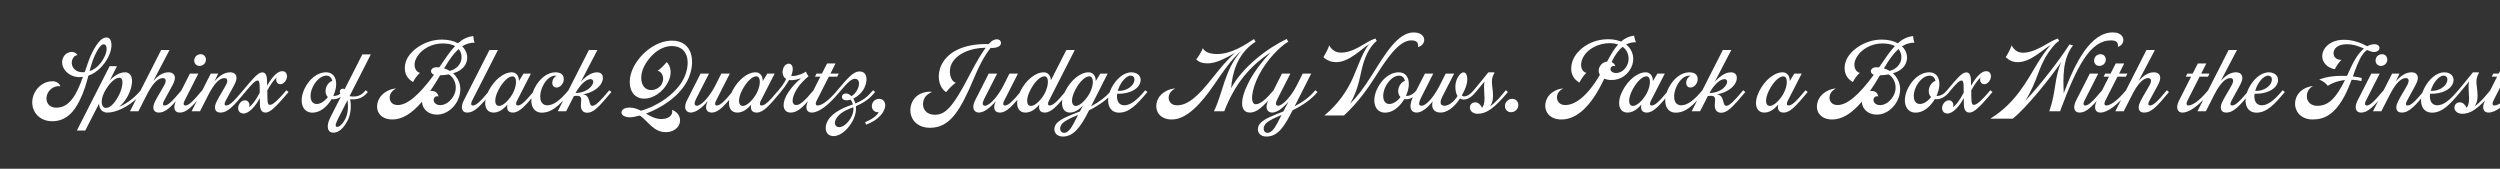 <svg width="4000" height="270" viewBox="0 0 4000 270" fill="none" xmlns="http://www.w3.org/2000/svg">
<rect x="0" y="0" width="4000" height="270" fill="#333333" stroke="none"/>
<g clip-path="url(#clip0_204_240)">
<path d="M127.14 123.4C107.82 123.4 93.96 105.62 101.52 91.2C104.32 86.02 109.64 83.08 114.82 83.08C118.46 83.08 121.96 84.76 123.92 88.12C120.56 88.54 118.32 90.22 116.5 93.58C111.46 103.38 118.04 115.56 132.04 115.56C133.16 115.56 134.42 115.56 135.54 115.42C139.88 102.68 143.8 90.64 148.7 81.68C157.1 66.28 163.4 59.98 170.54 59.98C179.78 59.98 181.04 75.94 173.34 91.06C167.32 102.96 156.54 115.84 141.42 121.02C138.2 133.34 134.56 146.36 127.56 160.5C118.74 178.42 106 193.96 83.6 193.96C56.72 193.96 44.96 168.9 55.32 148.46C60.78 137.4 72.26 129.98 83.74 129.98C90.32 129.98 94.94 133.34 96.76 138.1C89.34 136.56 80.24 141.18 76.46 148.88C71.14 159.1 75.76 172.26 89.9 172.26C105.02 172.26 115.24 162.32 124.06 144.12C127.42 137.26 130.22 130.12 132.74 122.98C130.92 123.26 129.1 123.4 127.14 123.4ZM143.24 113.88C157.24 109.26 164.66 96.66 168.3 88.4C171.8 80.28 171.52 70.9 166.06 70.9C162.84 70.9 159.9 73.84 155.7 80.84C149.54 91.62 146.32 102.4 143.24 113.88ZM190.769 124.38C184.049 124.38 174.249 133.34 166.969 147.48C159.969 161.06 162.209 172.68 169.489 172.68C177.329 172.68 184.889 163.02 190.769 151.26C195.249 142.44 199.729 124.38 190.769 124.38ZM123.009 208.8L175.369 105.9H187.129L175.789 128.44C183.629 120.18 192.169 115.7 199.869 115.7C214.009 115.7 214.149 134.6 205.049 152.52C201.689 159.1 196.789 165.82 190.629 170.86C203.929 165.26 215.689 155.74 224.509 145.24L225.209 144.4L228.569 147.34L227.869 148.18C212.469 166.66 189.369 180.1 171.449 180.1C163.889 180.1 158.709 174.5 158.429 165.82L136.449 208.8H123.009ZM245.385 171.98C245.385 168.48 246.645 165.12 248.885 160.78C253.225 152.24 259.385 143 263.445 135.02C266.385 129.14 265.405 124.94 260.505 124.94C251.825 124.94 243.285 135.44 235.305 150.84L221.445 178H208.005L257.845 80H271.285L245.245 129.56C252.385 121.44 260.365 115.7 269.605 115.7C276.045 115.7 279.825 119.2 279.825 124.52C279.825 127.74 278.705 131.24 276.045 136.28C272.825 142.58 264.845 156.44 262.185 161.76C259.945 165.82 260.365 168.76 263.305 168.76C268.205 168.76 273.945 164.28 289.765 145.24L290.465 144.4L293.825 147.2L293.125 148.04C275.485 169.32 266.105 180.1 254.065 180.1C248.745 180.1 245.385 177.3 245.385 171.98ZM310.74 96.8C310.74 91.2 315.22 86.72 321.1 86.72C326 86.72 329.5 90.5 329.5 95.4C329.5 101 325.02 105.48 319.14 105.48C314.24 105.48 310.74 101.7 310.74 96.8ZM278.96 171.28C278.96 168.2 280.22 164.14 282.32 160.08L303.88 117.8H317.32L295.06 161.62C292.96 165.82 293.52 168.76 296.46 168.76C301.36 168.76 307.1 164.28 322.92 145.24L323.62 144.4L327.12 147.2L326.42 148.04C308.64 169.32 299.26 180.1 287.5 180.1C281.76 180.1 278.96 176.6 278.96 171.28ZM343.96 171.98C343.96 168.48 345.22 165.12 347.46 160.78C351.8 152.24 357.96 143 362.02 135.02C364.96 129.14 363.98 124.94 359.08 124.94C350.4 124.94 341.86 135.44 333.88 150.84L320.02 178H306.58L337.24 117.8H349L343.12 130.26C350.4 121.72 358.8 115.7 368.46 115.7C374.76 115.7 378.4 119.34 378.4 124.52C378.4 127.74 377.28 131.24 374.62 136.28C371.4 142.58 364.82 153.92 360.76 161.76C358.52 165.96 358.94 168.76 361.88 168.76C366.78 168.76 372.52 164.28 388.34 145.24L389.04 144.4L392.4 147.2L391.7 148.04C374.06 169.32 364.68 180.1 352.64 180.1C347.32 180.1 343.96 177.3 343.96 171.98ZM389.014 144.4C396.014 136 401.754 129.14 406.794 123.96C412.394 118.36 415.894 115.84 419.534 115.84C423.594 115.84 426.954 118.22 427.234 128.72L427.374 137.12C437.174 120.04 445.294 113.88 451.734 113.88C457.754 113.88 461.254 120.04 458.034 127.32C455.934 131.8 452.434 134.74 448.094 134.74C443.614 134.74 439.974 128.86 442.914 123.68C438.434 127.6 432.834 135.02 427.654 144.82L427.934 159.1C428.214 165.54 429.194 167.78 431.994 167.78C437.174 167.78 446.974 157.84 457.474 145.24L458.174 144.4L461.674 147.2L460.974 148.04C440.114 172.96 431.434 180.1 425.134 180.1C420.374 180.1 416.174 177.58 415.894 167.5L415.754 156.86C408.754 170.16 398.394 181.64 389.574 181.64C383.274 181.64 378.934 175.9 382.014 168.06C383.694 164 387.474 160.5 392.094 160.5C397.134 160.5 400.494 165.96 398.534 171.56C403.154 168.2 409.034 160.92 415.614 148.32L415.474 137.82C415.334 130.4 414.214 128.86 412.114 128.86C408.614 128.86 403.994 133.2 392.374 147.2L391.674 148.04L388.314 145.24L389.014 144.4ZM523.038 137.12C525.138 133.2 528.498 130.26 531.718 129.28C530.458 124.38 527.378 121.02 522.198 121.02C514.078 121.02 505.678 128.58 500.778 138.38C494.198 151.26 495.738 166.38 506.798 166.38C512.678 166.38 519.398 162.04 524.578 155.32C520.238 151.12 519.678 143.7 523.038 137.12ZM487.898 140.76C494.898 126.9 507.218 115.7 521.778 115.7C538.018 115.7 542.218 133.9 533.258 153.36C537.598 154.06 544.318 151.54 549.498 145.24L550.198 144.4L553.558 147.34L552.858 148.18C547.258 155.04 539.698 158.82 533.818 158.82C532.698 158.82 531.578 158.68 530.598 158.54C523.598 170.44 512.538 180.24 499.938 180.24C483.138 180.24 477.538 161.06 487.898 140.76ZM528.506 187.94L546.426 152.66C543.906 149.86 543.066 146.64 544.186 144.54C545.026 142.86 546.566 141.88 548.526 141.88C549.506 141.88 550.486 142.16 551.466 142.72L579.746 87H593.326L559.306 153.78C560.986 154.2 562.666 154.48 564.626 154.48C572.606 154.48 578.626 152.24 584.366 145.24L585.066 144.4L588.566 147.2L587.866 148.04C580.586 156.72 573.026 158.96 563.786 158.96C562.526 158.96 561.266 158.96 560.146 158.82C562.246 169.04 561.546 182.2 556.366 192.42C550.906 203.2 543.206 212.3 533.406 212.3C524.726 212.3 520.806 203.2 528.506 187.94ZM539.706 203.06C543.066 203.06 548.386 198.3 552.446 190.46C556.926 181.5 557.626 169.46 555.946 160.36L540.266 191.3C535.926 199.7 536.346 203.06 539.706 203.06ZM745.052 102.54C741.272 109.96 733.852 114.58 725.032 117.38C736.092 127.32 740.852 143.84 731.612 161.9C726.712 171.42 715.232 183.32 699.412 183.32C683.172 183.32 675.472 172.54 675.192 162.74C658.532 182.2 643.272 191.16 627.872 191.16C606.312 191.16 598.472 174.36 606.312 158.54C611.772 147.76 624.932 141.74 633.892 141.6C630.112 143.56 626.892 145.94 624.932 149.86C621.292 157.14 624.092 168.06 636.412 168.06C650.972 168.06 669.452 153.64 694.372 119.62C690.032 117.94 688.772 114.3 690.172 111.64C691.572 108.98 694.512 107.58 698.572 107.58C699.972 107.58 701.372 107.72 702.772 107.86L704.452 105.34C713.132 92.6 720.412 81.82 728.112 73.7C723.492 71.18 716.912 69.5 707.952 69.5C691.852 69.5 674.072 77.62 665.812 93.58C660.632 103.52 663.852 114.86 671.972 116.54C668.052 119.76 663.012 126.76 660.912 131.24C645.232 122.7 645.512 105.34 651.252 94.14C659.792 77.48 683.032 63.34 706.832 63.34C717.612 63.34 726.292 65.58 732.732 69.22C739.872 62.78 747.712 58.72 757.372 57.74C757.372 60.96 758.072 65.44 759.472 68.24C752.752 68.24 746.312 69.78 739.452 74.12C747.992 82.24 749.672 93.44 745.052 102.54ZM688.212 145.8C689.052 145.52 690.032 145.52 690.872 145.52C697.592 145.52 700.672 149.72 701.512 154.34C699.132 153.5 696.052 154.06 694.512 157C692.132 162.04 696.192 168.2 704.452 168.2C713.272 168.2 721.672 161.34 726.292 152.38C732.032 141.46 729.652 126.48 718.172 119.06C713.692 119.9 708.932 120.32 704.172 120.46C698.712 129.98 693.392 138.24 688.212 145.8ZM710.612 109.4C713.832 110.38 716.912 111.78 719.712 113.46C727.272 111.36 733.012 107.16 736.512 100.44C739.032 95.68 740.152 85.74 733.852 78.46C726.712 84.76 719.152 94.56 710.612 109.4ZM747.559 180.1C741.819 180.1 739.019 176.6 739.019 171.28C739.019 168.2 740.279 164.14 742.379 160.08L783.119 80H796.699L755.119 161.62C753.019 165.82 753.579 168.76 756.519 168.76C761.419 168.76 767.159 164.28 782.979 145.24L783.679 144.4L787.179 147.2L786.479 148.04C768.699 169.32 759.319 180.1 747.559 180.1ZM781.758 145.38C790.438 128.44 805.418 115.7 818.858 115.7C826.278 115.7 830.478 121.86 830.338 129.7L837.618 117.8H849.378L826.978 161.62C824.878 165.82 825.438 168.76 828.378 168.76C833.278 168.76 839.018 164.28 854.838 145.24L855.538 144.4L859.038 147.2L858.338 148.04C840.558 169.32 831.178 180.1 820.538 180.1C814.938 180.1 811.438 177.3 811.438 171.56C811.438 170.16 811.578 168.76 811.998 167.22C804.998 175.48 797.578 180.1 789.738 180.1C775.038 180.1 772.518 163.16 781.758 145.38ZM797.298 144.4C790.158 158.26 790.998 169.46 798.418 169.46C806.118 169.46 816.198 157.7 820.818 148.74C827.118 136.56 827.678 122.14 819.978 122.14C813.818 122.14 804.718 129.98 797.298 144.4ZM855.495 140.76C863.195 125.64 875.795 115.7 888.675 115.7C903.655 115.7 903.375 127.46 900.575 132.92C898.335 137.26 894.555 140.06 890.355 140.06C883.775 140.06 882.095 132.5 885.035 126.76C886.155 124.52 888.255 122.28 890.635 121.3C890.075 121.16 889.235 121.02 888.675 121.02C881.675 121.02 874.395 126.2 868.795 137.12C861.795 150.84 862.215 168.48 875.795 168.48C886.155 168.48 897.075 159.38 908.835 145.24L909.535 144.4L913.035 147.2L912.335 148.04C893.575 170.44 882.235 180.24 866.695 180.24C850.595 180.24 844.995 161.62 855.495 140.76ZM939.599 180.38C932.739 180.38 929.379 175.9 929.379 168.48C929.379 164.98 929.939 161.62 929.939 159.38C929.939 153.36 925.879 152.66 918.319 153.64L905.859 178H892.419L942.259 80H955.839L929.099 131.38C937.359 121.58 946.879 115.7 955.279 115.7C965.219 115.7 966.619 124.66 962.559 132.64C958.359 141.04 946.739 148.74 932.599 150.98C945.759 152.1 940.859 169.32 947.719 169.32C952.759 169.32 960.179 162.04 974.179 145.24L974.879 144.4L978.239 147.2L977.539 148.04C957.239 172.4 949.119 180.38 939.599 180.38ZM920.839 148.88C933.439 148.6 943.519 143.14 947.719 135.44C950.519 130.54 949.119 126.62 944.919 126.62C936.939 126.62 927.419 136.84 920.839 148.88ZM995.073 177.16C996.893 173.8 1001.93 172.12 1007.11 172.12C1014.11 172.12 1019.85 174.22 1025.31 177.16C1049.53 170.86 1080.75 151.54 1093.77 126.06C1105.11 103.52 1103.29 73.7 1074.73 73.7C1055.27 73.7 1038.61 90.5 1030.77 105.9C1021.53 124.1 1026.01 144.12 1041.83 144.12C1049.67 144.12 1056.53 139.22 1059.05 134.04C1063.67 124.94 1059.89 115.14 1052.05 113.04C1056.81 110.8 1063.39 103.24 1066.75 99.32C1074.03 106.6 1075.29 119.06 1068.85 131.52C1060.73 147.34 1044.91 157.84 1030.77 157.84C1007.39 157.84 1001.79 130.68 1013.69 107.44C1025.73 83.78 1051.07 65.02 1075.01 65.02C1110.43 65.02 1113.37 102.4 1099.93 128.86C1086.49 155.04 1057.09 173.1 1033.57 181.78C1040.99 186.12 1048.69 190.46 1058.63 190.46C1064.65 190.46 1071.79 188.22 1074.45 183.04C1075.29 181.36 1075.99 178.7 1075.29 175.76C1087.05 179.96 1090.69 191.44 1086.35 200.12C1082.99 206.7 1075.15 211.46 1065.35 211.46C1045.75 211.46 1037.07 194.24 1023.91 184.86C1017.19 186.68 1011.45 187.66 1007.25 187.66C999.833 187.66 991.713 183.74 995.073 177.16ZM1129.73 171.56C1129.73 169.18 1130.15 166.8 1132.39 161.76C1123.15 172.68 1113.21 180.1 1105.09 180.1C1099.91 180.1 1096.27 176.32 1096.27 171.14C1096.27 168.2 1097.11 164.42 1099.35 160.22L1120.91 117.8H1134.35L1113.91 157.84C1111.95 161.76 1111.39 164.14 1111.39 165.68C1111.39 167.92 1112.79 169.18 1114.89 169.18C1122.73 169.18 1136.31 152.94 1144.43 136.98L1154.09 117.8H1167.67L1145.41 161.62C1143.31 165.82 1143.87 168.76 1146.67 168.76C1151.71 168.76 1157.45 164.28 1173.27 145.24L1173.97 144.4L1177.33 147.2L1176.63 148.04C1158.99 169.32 1149.61 180.1 1138.83 180.1C1133.51 180.1 1129.73 177.3 1129.73 171.56ZM1171.82 145.38C1180.5 128.44 1195.48 115.7 1208.92 115.7C1216.34 115.7 1220.54 121.86 1220.4 129.7L1227.68 117.8H1239.44L1217.04 161.62C1214.94 165.82 1215.5 168.76 1218.44 168.76C1223.34 168.76 1229.08 164.28 1244.9 145.24L1245.6 144.4L1249.1 147.2L1248.4 148.04C1230.62 169.32 1221.24 180.1 1210.6 180.1C1205 180.1 1201.5 177.3 1201.5 171.56C1201.5 170.16 1201.64 168.76 1202.06 167.22C1195.06 175.48 1187.64 180.1 1179.8 180.1C1165.1 180.1 1162.58 163.16 1171.82 145.38ZM1187.36 144.4C1180.22 158.26 1181.06 169.46 1188.48 169.46C1196.18 169.46 1206.26 157.7 1210.88 148.74C1217.18 136.56 1217.74 122.14 1210.04 122.14C1203.88 122.14 1194.78 129.98 1187.36 144.4ZM1304.35 148.04C1286.15 169.88 1277.61 180.1 1264.87 180.1C1253.67 180.1 1250.17 168.2 1258.01 153.22C1261.51 146.36 1269.91 135.02 1280.97 125.92L1280.69 125.36C1275.79 127.32 1270.33 128.3 1265.71 128.3C1264.59 128.3 1263.47 128.16 1262.49 128.02C1257.87 136.14 1252.69 142.86 1249.05 147.2L1248.35 148.04L1244.99 145.24L1245.69 144.4C1251.29 137.68 1254.93 132.5 1257.87 126.34C1251.57 122.56 1250.59 114.02 1254.09 107.3C1255.77 104.08 1258.85 101.84 1261.79 101.84C1267.53 101.84 1271.17 108.7 1265.85 121.3C1266.69 121.44 1267.53 121.58 1268.65 121.58C1275.79 121.58 1285.45 117.66 1289.37 114.58C1290.35 117.1 1292.31 120.46 1293.71 122C1286.99 127.46 1278.31 135.72 1272.43 146.92C1266.27 158.96 1266.69 168.06 1274.11 168.06C1280.13 168.06 1287.55 161.34 1300.99 145.24L1301.69 144.4L1305.05 147.2L1304.35 148.04ZM1298.81 180.1C1293.07 180.1 1290.27 176.6 1290.27 171.28C1290.27 168.2 1291.53 164.14 1293.63 160.08L1312.53 122.7H1303.99L1306.37 117.8H1315.05L1323.31 101.56H1336.89L1328.63 117.8H1341.93L1339.55 122.7H1326.11L1306.51 161.34C1304.27 165.82 1305.11 168.76 1308.19 168.76C1313.79 168.76 1324.43 162.88 1339.13 145.24L1339.83 144.4L1343.19 147.2L1342.49 148.04C1325.69 168.2 1310.29 180.1 1298.81 180.1ZM1323.93 193.96C1328.97 184.16 1341.57 175.06 1361.03 168.34L1364.67 167.08C1363.83 164 1362.57 161.34 1361.03 159.38C1358.79 160.08 1356.55 160.5 1354.45 160.5C1348.15 160.5 1345.91 156.16 1347.59 152.8C1348.71 150.7 1350.67 149.58 1353.75 149.58C1356.55 149.58 1359.63 151.12 1362.29 153.92C1366.21 151.68 1369.43 148.04 1371.95 143.14C1376.01 134.88 1375.45 126.06 1367.75 126.06C1362.85 126.06 1356.83 130.96 1343.25 147.2L1342.55 148.04L1339.19 145.24L1339.89 144.4C1356.69 124.24 1365.65 114.3 1375.03 114.3C1388.33 114.3 1388.61 129.28 1382.87 140.76C1379.23 148.18 1372.37 154.34 1365.23 157.84C1366.63 159.94 1367.75 162.6 1368.59 165.54C1380.63 160.5 1387.91 155.04 1396.17 145.24L1396.87 144.4L1400.23 147.2L1399.53 148.04C1392.11 156.86 1384.55 163.3 1369.43 169.88C1370.13 176.32 1369.01 184.02 1364.95 192.14C1357.95 205.86 1345.35 217.76 1333.87 217.76C1321.55 217.76 1317.91 205.72 1323.93 193.96ZM1337.23 191.16C1334.01 197.32 1336.53 203.48 1342.41 203.48C1349.97 203.48 1357.95 195.64 1362.57 186.26C1365.09 181.22 1365.79 176.18 1365.37 171.56C1364.39 171.84 1363.41 172.26 1362.43 172.68C1350.11 177.3 1341.29 182.9 1337.23 191.16ZM1394.95 169.74C1394.95 163.3 1399.99 158.12 1406.71 158.12C1412.17 158.12 1416.37 162.46 1416.37 168.06C1416.37 179.82 1404.33 192.7 1385.84 199.42L1384.16 195.5C1393.55 191.58 1402.79 185.98 1405.87 179.4C1399.71 180.24 1394.95 175.76 1394.95 169.74ZM1595.18 62.92C1600.22 62.92 1602.88 67.4 1600.92 71.46C1599.52 74.26 1594.76 77.2 1584.96 76.64C1578.94 84.06 1569.84 97.92 1559.62 122.14C1536.66 177.02 1520.14 204.46 1488.08 204.46C1460.08 204.46 1450.7 180.24 1460.08 162.04C1466.24 150.28 1479.68 145.66 1491.44 146.92C1485 149.86 1481.22 153.08 1479.26 156.86C1473.38 168.2 1478 183.6 1495.92 183.6C1512.02 183.6 1524.2 172.68 1551.5 119.62C1562.7 98.06 1570.96 84.76 1577.12 76.36C1551.22 76.64 1530.36 86.86 1522.66 101.84C1517.2 112.76 1519.72 129.42 1529.24 132.36C1523.92 136 1518.18 142.02 1513.84 147.48C1500.82 138.8 1498.86 118.5 1506.56 103.38C1516.92 82.94 1541.98 69.64 1581.88 70.48C1588.32 63.48 1591.96 62.92 1595.18 62.92ZM1590.75 171.56C1590.75 169.18 1591.17 166.8 1593.41 161.76C1584.17 172.68 1574.23 180.1 1566.11 180.1C1560.93 180.1 1557.29 176.32 1557.29 171.14C1557.29 168.2 1558.13 164.42 1560.37 160.22L1581.93 117.8H1595.37L1574.93 157.84C1572.97 161.76 1572.41 164.14 1572.41 165.68C1572.41 167.92 1573.81 169.18 1575.91 169.18C1583.75 169.18 1597.33 152.94 1605.45 136.98L1615.11 117.8H1628.69L1606.43 161.62C1604.33 165.82 1604.89 168.76 1607.69 168.76C1612.73 168.76 1618.47 164.28 1634.29 145.24L1634.99 144.4L1638.35 147.2L1637.65 148.04C1620.01 169.32 1610.63 180.1 1599.85 180.1C1594.53 180.1 1590.75 177.3 1590.75 171.56ZM1640.81 180.1C1625.83 180.1 1623.87 162.6 1632.83 145.38C1641.51 128.44 1656.49 115.7 1669.93 115.7C1676.93 115.7 1681.13 121.16 1681.41 128.58L1706.19 80H1719.63L1678.05 161.62C1675.95 165.82 1676.51 168.76 1679.45 168.76C1684.35 168.76 1690.09 164.28 1705.91 145.24L1706.61 144.4L1710.11 147.2L1709.41 148.04C1691.63 169.32 1682.25 180.1 1671.61 180.1C1666.01 180.1 1662.51 177.3 1662.51 171.56C1662.51 170.16 1662.65 168.76 1663.07 167.22C1656.07 175.48 1648.65 180.1 1640.81 180.1ZM1648.37 144.4C1641.51 157.7 1641.79 169.46 1649.49 169.46C1657.19 169.46 1667.41 157.7 1671.89 148.74C1677.77 137.26 1679.03 122.14 1671.05 122.14C1664.89 122.14 1655.65 129.98 1648.37 144.4ZM1740.73 179.96C1728.55 204.04 1716.93 218.46 1700.97 218.46C1685.71 218.46 1683.61 204.32 1691.59 196.34C1699.01 189.06 1713.57 184.02 1727.85 178.28L1732.89 168.62C1725.75 176.32 1718.75 180.1 1711.75 180.1C1698.59 180.1 1695.23 163.72 1704.61 145.38C1713.29 128.44 1728.27 115.7 1741.71 115.7C1749.13 115.7 1753.33 121.86 1753.19 129.7L1760.47 117.8H1772.23L1745.77 170.02C1758.65 163.16 1769.57 155.04 1777.69 145.24L1778.39 144.4L1781.89 147.2L1781.19 148.04C1771.81 159.1 1757.25 169.32 1742.55 176.46L1740.73 179.96ZM1699.99 197.32C1693.97 203.34 1695.37 212.58 1702.65 212.58C1707.69 212.58 1713.01 206.98 1718.05 197.18L1724.91 183.88C1714.97 187.94 1704.89 192.42 1699.99 197.32ZM1720.15 144.4C1712.73 158.82 1714.13 169.46 1721.27 169.46C1728.97 169.46 1739.05 157.56 1743.67 148.74C1750.67 135.3 1750.11 122.14 1742.83 122.14C1736.67 122.14 1727.43 129.98 1720.15 144.4ZM1778.35 140.76C1785.49 126.9 1797.53 115.7 1810.41 115.7C1821.61 115.7 1828.75 124.38 1823.01 135.44C1818.67 143.98 1805.23 150 1790.39 150H1787.45C1786.05 159.94 1789.27 168.48 1799.07 168.48C1809.01 168.48 1819.65 159.66 1831.69 145.24L1832.39 144.4L1835.89 147.2L1835.19 148.04C1819.23 167.08 1806.91 180.24 1790.53 180.24C1773.17 180.24 1767.99 161.34 1778.35 140.76ZM1788.43 145.24C1789.41 145.38 1790.25 145.38 1790.95 145.38C1801.45 145.38 1810.55 139.08 1813.49 133.34C1816.99 126.48 1814.75 121.02 1809.15 121.02C1803.41 121.02 1796.27 127.88 1791.65 137.12C1790.25 139.78 1789.27 142.58 1788.43 145.24ZM1852.92 158.12C1858.24 147.48 1871.4 141.74 1880.36 141.6C1876.58 143.56 1873.36 146.08 1871.4 150C1867.48 157.56 1870.84 168.48 1883.44 168.48C1900.8 168.48 1917.32 153.36 1938.74 126.2C1952.04 109.68 1963.24 95.68 1975.84 84.76C1961.7 92.6 1946.16 101.42 1932.16 101.42C1923.48 101.42 1917.88 99.04 1913.96 95.12C1918.16 89.8 1922.08 83.08 1924.6 77.06C1927.12 82.38 1934.26 86.44 1947.42 86.44C1970.24 86.44 1991.8 72.02 2006.64 62.36C2006.92 63.9 2008.18 65.72 2009.02 66.7C1978.64 85.88 1971.36 119.48 1969.82 141.18C1987.88 107.16 2028.62 76.5 2058.86 62.36C2059.56 64.46 2060.68 65.86 2061.38 66.56C2049.06 73.56 2026.94 95.26 2014.34 120.04C2001.6 144.82 1999.92 166.8 2009.3 166.8C2017.14 166.8 2027.5 156.58 2037.02 145.24L2037.72 144.4L2041.08 147.2L2040.38 148.04C2020.22 172.26 2010.14 180.1 2000.06 180.1C1983.96 180.1 1983.26 160.36 1997.68 131.94C2006.78 114.16 2021.62 95.54 2032.96 83.78C1999.5 106.18 1976.4 133.2 1958.76 178H1942.24C1956.1 150.98 1959.46 109.96 1986.34 81.26C1970.1 94.84 1955.96 115.84 1943.22 134.6C1921.66 166.1 1898.7 191.16 1874.9 191.16C1852.22 191.16 1845.64 172.82 1852.92 158.12ZM2017.27 196.34C2024.55 189.06 2039.11 184.16 2053.39 178.28L2061.51 162.6C2052.27 173.38 2043.17 180.1 2035.33 180.1C2030.15 180.1 2026.51 176.32 2026.51 171.14C2026.51 168.2 2027.35 164.42 2029.59 160.22L2051.15 117.8H2064.59L2044.15 157.84C2042.19 161.76 2041.49 164.14 2041.49 165.68C2041.49 167.92 2042.89 169.18 2044.99 169.18C2052.13 169.18 2065.99 154.06 2074.67 136.98L2084.33 117.8H2097.91L2071.45 170.02C2084.47 163.16 2095.67 155.04 2103.79 145.24L2104.49 144.4L2107.99 147.2L2107.29 148.04C2097.77 159.38 2083.35 169.18 2068.09 176.46C2055.77 200.96 2045.27 218.46 2026.51 218.46C2011.53 218.46 2009.01 204.6 2017.27 196.34ZM2025.67 197.32C2019.65 203.34 2020.91 212.58 2028.19 212.58C2033.23 212.58 2038.69 206.7 2043.73 197.04L2050.45 184.02C2040.65 188.08 2030.57 192.42 2025.67 197.32ZM2195.3 119.76C2215.46 87.7 2236.18 51.86 2261.94 51.86C2276.5 51.86 2281.26 61.38 2277.62 68.66C2276.08 71.88 2273 74.26 2268.8 75.24C2269.5 69.64 2268.24 64.6 2258.02 64.6C2237.58 64.6 2217.42 96.24 2200.62 122.56C2189.28 140.48 2172.34 164.7 2150.36 184.72H2119C2141.26 166.66 2155.82 144.4 2164.64 124.66C2174.44 102.12 2181.58 79.58 2191.52 70.2C2178.5 77.62 2159.32 99.46 2137.62 99.46C2130.9 99.46 2123.62 97.08 2117.46 91.48C2121.52 85.04 2125.16 77.62 2126.7 72.58C2131.18 80.56 2137.62 84.2 2145.74 84.2C2157.08 84.2 2168 79.44 2183.12 70.34C2192.22 64.74 2197.12 62.64 2201.04 61.66C2201.18 62.92 2202.02 64.32 2202.86 65.44C2195.86 70.76 2191.1 78.46 2187.88 84.9C2182.98 94.56 2179.76 105.48 2177.52 116.68C2174.3 131.94 2170.1 149.02 2160.16 165.82C2170.52 155.88 2181.3 142.02 2195.3 119.76ZM2239.27 137.12C2241.37 133.2 2244.73 130.26 2247.95 129.28C2246.69 124.38 2243.61 121.02 2238.43 121.02C2230.31 121.02 2221.91 128.58 2217.01 138.38C2210.43 151.26 2211.97 166.38 2223.03 166.38C2228.91 166.38 2235.63 162.04 2240.81 155.32C2236.47 151.12 2235.91 143.7 2239.27 137.12ZM2204.13 140.76C2211.13 126.9 2223.45 115.7 2238.01 115.7C2254.25 115.7 2258.45 133.9 2249.49 153.36C2253.83 154.06 2260.55 151.54 2265.73 145.24L2266.43 144.4L2269.79 147.34L2269.09 148.18C2263.49 155.04 2255.93 158.82 2250.05 158.82C2248.93 158.82 2247.81 158.68 2246.83 158.54C2239.83 170.44 2228.77 180.24 2216.17 180.24C2199.37 180.24 2193.77 161.06 2204.13 140.76ZM2291.5 167.64C2291.5 165.96 2291.78 164 2292.34 162.04C2283.66 172.96 2274.84 180.1 2266.72 180.1C2260.7 180.1 2256.78 176.6 2256.78 169.88C2256.78 166.1 2258.46 159.66 2260.84 154.9L2279.88 117.8H2293.18L2274 155.74C2271.2 161.34 2270.64 164.28 2270.64 165.96C2270.64 168.06 2272.04 169.18 2274.28 169.18C2282.68 169.18 2295.14 153.22 2303.4 136.98L2313.06 117.8H2326.64L2307.74 154.62C2306.2 157.7 2304.94 160.92 2304.94 163.86C2304.94 167.08 2307.04 169.18 2311.1 169.18C2319.08 169.18 2327.2 161.62 2331.96 153.64C2329.72 150 2328.6 144.82 2328.6 138.94C2328.6 133.06 2330.14 128.3 2332.1 124.38C2335.04 118.92 2338.68 115.84 2341.62 115.84C2344.98 115.84 2347.64 119.2 2347.64 127.18C2347.64 135.02 2343.72 144.4 2338.82 152.8C2339.8 153.64 2341.06 154.2 2342.6 154.2C2347.22 154.2 2352.26 151.12 2357.16 145.24L2357.86 144.4L2361.22 147.2L2360.52 148.04C2355.2 154.48 2348.9 159.24 2341.9 159.24C2339.66 159.24 2337.56 158.68 2335.88 157.7C2329.72 167.22 2318.38 180.1 2304.66 180.1C2295.28 180.1 2291.5 174.22 2291.5 167.64ZM2352.86 167.92C2353.98 165.54 2356.92 163.72 2360.56 163.72C2365.74 163.72 2369.52 168.48 2371.34 172.54C2373.16 170.16 2375.26 165.68 2375.26 158.54C2375.26 152.38 2374.42 144.96 2374.42 139.08C2374.42 136.14 2374.56 133.34 2375.26 130.4C2370.78 135.86 2366.3 141.04 2361.26 147.2L2360.56 148.04L2357.2 145.24L2357.9 144.4C2365.6 135.16 2374 125.22 2381.42 115.7H2390.1C2390.8 115.7 2391.08 115.98 2391.08 116.4C2391.08 116.68 2390.94 116.96 2390.8 117.24C2388.7 120.6 2387.02 125.08 2387.02 130.68C2387.02 136.7 2388.84 144.54 2388.84 153.36C2388.84 159.38 2387.72 165.26 2383.94 170.3C2393.32 163.86 2400.6 154.76 2408.58 145.24L2409.28 144.4L2412.64 147.2L2411.94 148.04C2390.94 173.24 2378.2 182.06 2364.34 182.06C2353.7 182.06 2349.64 173.8 2352.86 167.92ZM2407.91 169.6C2407.91 163.3 2413.09 158.12 2419.67 158.12C2425.27 158.12 2429.33 162.46 2429.33 167.92C2429.33 174.5 2424.15 179.54 2417.57 179.54C2412.11 179.54 2407.91 175.2 2407.91 169.6ZM2475.27 157.42C2480.17 147.62 2492.21 141.74 2501.31 141.6C2497.53 143.42 2494.45 145.8 2492.49 149.72C2488.99 156.72 2491.79 168.06 2504.53 168.06C2519.23 168.06 2538.83 155.6 2559.83 119.76C2557.45 115.98 2557.17 111.36 2559.41 106.88C2561.93 102.12 2565.85 99.18 2571.31 98.62C2577.47 86.86 2583.07 77.76 2588.95 71.18C2585.17 69.78 2580.69 69.08 2575.37 69.08C2558.43 69.08 2540.51 77.34 2532.81 92.04C2526.79 103.66 2530.15 114.86 2538.13 116.54C2534.07 120.32 2529.31 127.32 2527.07 132.08C2510.97 123.26 2511.95 104.92 2517.97 93.16C2526.37 76.78 2547.23 62.78 2572.99 62.78C2581.25 62.78 2588.11 64.18 2593.71 66.56C2599.87 61.1 2606.45 58.02 2614.57 57.04C2614.99 60.26 2616.11 64.74 2617.65 67.54C2612.19 67.54 2606.87 68.38 2601.69 71.18C2614.01 80.56 2615.97 96.24 2609.81 108.28C2604.63 118.5 2594.41 128.02 2578.45 128.02C2573.83 128.02 2569.91 127.18 2566.83 125.78C2544.99 172.68 2521.33 191.16 2498.23 191.16C2476.39 191.3 2467.29 173.66 2475.27 157.42ZM2577.33 108.14C2575.23 112.2 2579.01 116.82 2585.73 116.82C2592.73 116.82 2599.45 112.2 2603.23 104.64C2607.85 95.68 2606.59 82.24 2596.23 74.82C2590.21 79.58 2584.33 87.28 2578.45 99.32C2581.39 100.44 2583.49 102.68 2584.61 105.9C2583.49 105.62 2582.51 105.48 2581.95 105.48C2579.99 105.48 2578.17 106.46 2577.33 108.14ZM2596.02 145.38C2604.7 128.44 2619.68 115.7 2633.12 115.7C2640.54 115.7 2644.74 121.86 2644.6 129.7L2651.88 117.8H2663.64L2641.24 161.62C2639.14 165.82 2639.7 168.76 2642.64 168.76C2647.54 168.76 2653.28 164.28 2669.1 145.24L2669.8 144.4L2673.3 147.2L2672.6 148.04C2654.82 169.32 2645.44 180.1 2634.8 180.1C2629.2 180.1 2625.7 177.3 2625.7 171.56C2625.7 170.16 2625.84 168.76 2626.26 167.22C2619.26 175.48 2611.84 180.1 2604 180.1C2589.3 180.1 2586.78 163.16 2596.02 145.38ZM2611.56 144.4C2604.42 158.26 2605.26 169.46 2612.68 169.46C2620.38 169.46 2630.46 157.7 2635.08 148.74C2641.38 136.56 2641.94 122.14 2634.24 122.14C2628.08 122.14 2618.98 129.98 2611.56 144.4ZM2669.75 140.76C2677.45 125.64 2690.05 115.7 2702.93 115.7C2717.91 115.7 2717.63 127.46 2714.83 132.92C2712.59 137.26 2708.81 140.06 2704.61 140.06C2698.03 140.06 2696.35 132.5 2699.29 126.76C2700.41 124.52 2702.51 122.28 2704.89 121.3C2704.33 121.16 2703.49 121.02 2702.93 121.02C2695.93 121.02 2688.65 126.2 2683.05 137.12C2676.05 150.84 2676.47 168.48 2690.05 168.48C2700.41 168.48 2711.33 159.38 2723.09 145.24L2723.79 144.4L2727.29 147.2L2726.59 148.04C2707.83 170.44 2696.49 180.24 2680.95 180.24C2664.85 180.24 2659.25 161.62 2669.75 140.76ZM2753.86 180.38C2747 180.38 2743.64 175.9 2743.64 168.48C2743.64 164.98 2744.2 161.62 2744.2 159.38C2744.2 153.36 2740.14 152.66 2732.58 153.64L2720.12 178H2706.68L2756.52 80H2770.1L2743.36 131.38C2751.62 121.58 2761.14 115.7 2769.54 115.7C2779.48 115.7 2780.88 124.66 2776.82 132.64C2772.62 141.04 2761 148.74 2746.86 150.98C2760.02 152.1 2755.12 169.32 2761.98 169.32C2767.02 169.32 2774.44 162.04 2788.44 145.24L2789.14 144.4L2792.5 147.2L2791.8 148.04C2771.5 172.4 2763.38 180.38 2753.86 180.38ZM2735.1 148.88C2747.7 148.6 2757.78 143.14 2761.98 135.44C2764.78 130.54 2763.38 126.62 2759.18 126.62C2751.2 126.62 2741.68 136.84 2735.1 148.88ZM2815.04 145.38C2823.72 128.44 2838.7 115.7 2852.14 115.7C2859.56 115.7 2863.76 121.86 2863.62 129.7L2870.9 117.8H2882.66L2860.26 161.62C2858.16 165.82 2858.72 168.76 2861.66 168.76C2866.56 168.76 2872.3 164.28 2888.12 145.24L2888.82 144.4L2892.32 147.2L2891.62 148.04C2873.84 169.32 2864.46 180.1 2853.82 180.1C2848.22 180.1 2844.72 177.3 2844.72 171.56C2844.72 170.16 2844.86 168.76 2845.28 167.22C2838.28 175.48 2830.86 180.1 2823.02 180.1C2808.32 180.1 2805.8 163.16 2815.04 145.38ZM2830.58 144.4C2823.44 158.26 2824.28 169.46 2831.7 169.46C2839.4 169.46 2849.48 157.7 2854.1 148.74C2860.4 136.56 2860.96 122.14 2853.26 122.14C2847.1 122.14 2838 129.98 2830.58 144.4ZM3048.76 102.54C3044.98 109.96 3037.56 114.58 3028.74 117.38C3039.8 127.32 3044.56 143.84 3035.32 161.9C3030.42 171.42 3018.94 183.32 3003.12 183.32C2986.88 183.32 2979.18 172.54 2978.9 162.74C2962.24 182.2 2946.98 191.16 2931.58 191.16C2910.02 191.16 2902.18 174.36 2910.02 158.54C2915.48 147.76 2928.64 141.74 2937.6 141.6C2933.82 143.56 2930.6 145.94 2928.64 149.86C2925 157.14 2927.8 168.06 2940.12 168.06C2954.68 168.06 2973.16 153.64 2998.08 119.62C2993.74 117.94 2992.48 114.3 2993.88 111.64C2995.28 108.98 2998.22 107.58 3002.28 107.58C3003.68 107.58 3005.08 107.72 3006.48 107.86L3008.16 105.34C3016.84 92.6 3024.12 81.82 3031.82 73.7C3027.2 71.18 3020.62 69.5 3011.66 69.5C2995.56 69.5 2977.78 77.62 2969.52 93.58C2964.34 103.52 2967.56 114.86 2975.68 116.54C2971.76 119.76 2966.72 126.76 2964.62 131.24C2948.94 122.7 2949.22 105.34 2954.96 94.14C2963.5 77.48 2986.74 63.34 3010.54 63.34C3021.32 63.34 3030 65.58 3036.44 69.22C3043.58 62.78 3051.42 58.72 3061.08 57.74C3061.08 60.96 3061.78 65.44 3063.18 68.24C3056.46 68.24 3050.02 69.78 3043.16 74.12C3051.7 82.24 3053.38 93.44 3048.76 102.54ZM2991.92 145.8C2992.76 145.52 2993.74 145.52 2994.58 145.52C3001.3 145.52 3004.38 149.72 3005.22 154.34C3002.84 153.5 2999.76 154.06 2998.22 157C2995.84 162.04 2999.9 168.2 3008.16 168.2C3016.98 168.2 3025.38 161.34 3030 152.38C3035.74 141.46 3033.36 126.48 3021.88 119.06C3017.4 119.9 3012.64 120.32 3007.88 120.46C3002.42 129.98 2997.1 138.24 2991.92 145.8ZM3014.32 109.4C3017.54 110.38 3020.62 111.78 3023.42 113.46C3030.98 111.36 3036.72 107.16 3040.22 100.44C3042.74 95.68 3043.86 85.74 3037.56 78.46C3030.42 84.76 3022.86 94.56 3014.32 109.4ZM3088.16 137.12C3090.26 133.2 3093.62 130.26 3096.84 129.28C3095.58 124.38 3092.5 121.02 3087.32 121.02C3079.2 121.02 3070.8 128.58 3065.9 138.38C3059.32 151.26 3060.86 166.38 3071.92 166.38C3077.8 166.38 3084.52 162.04 3089.7 155.32C3085.36 151.12 3084.8 143.7 3088.16 137.12ZM3053.02 140.76C3060.02 126.9 3072.34 115.7 3086.9 115.7C3103.14 115.7 3107.34 133.9 3098.38 153.36C3102.72 154.06 3109.44 151.54 3114.62 145.24L3115.32 144.4L3118.68 147.34L3117.98 148.18C3112.38 155.04 3104.82 158.82 3098.94 158.82C3097.82 158.82 3096.7 158.68 3095.72 158.54C3088.72 170.44 3077.66 180.24 3065.06 180.24C3048.26 180.24 3042.66 161.06 3053.02 140.76ZM3115.32 144.4C3122.32 136 3128.06 129.14 3133.1 123.96C3138.7 118.36 3142.2 115.84 3145.84 115.84C3149.9 115.84 3153.26 118.22 3153.54 128.72L3153.68 137.12C3163.48 120.04 3171.6 113.88 3178.04 113.88C3184.06 113.88 3187.56 120.04 3184.34 127.32C3182.24 131.8 3178.74 134.74 3174.4 134.74C3169.92 134.74 3166.28 128.86 3169.22 123.68C3164.74 127.6 3159.14 135.02 3153.96 144.82L3154.24 159.1C3154.52 165.54 3155.5 167.78 3158.3 167.78C3163.48 167.78 3173.28 157.84 3183.78 145.24L3184.48 144.4L3187.98 147.2L3187.28 148.04C3166.42 172.96 3157.74 180.1 3151.44 180.1C3146.68 180.1 3142.48 177.58 3142.2 167.5L3142.06 156.86C3135.06 170.16 3124.7 181.64 3115.88 181.64C3109.58 181.64 3105.24 175.9 3108.32 168.06C3110 164 3113.78 160.5 3118.4 160.5C3123.44 160.5 3126.8 165.96 3124.84 171.56C3129.46 168.2 3135.34 160.92 3141.92 148.32L3141.78 137.82C3141.64 130.4 3140.52 128.86 3138.42 128.86C3134.92 128.86 3130.3 133.2 3118.68 147.2L3117.98 148.04L3114.62 145.24L3115.32 144.4ZM3184.37 189.9C3224.69 165.54 3243.59 128.3 3258.71 103.38C3266.27 91.06 3274.67 78.32 3281.67 71.6C3268.51 79.16 3249.05 99.46 3228.61 99.46C3220.77 99.46 3215.17 97.08 3209.15 91.48C3213.07 85.18 3216.85 78.18 3218.53 72.58C3223.57 81.68 3229.73 84.34 3237.29 84.34C3248.77 84.34 3262.21 77.9 3274.95 70.34C3284.33 64.88 3288.95 62.78 3292.87 61.66C3293.15 63.2 3293.85 64.32 3294.69 65.44C3288.53 68.52 3277.75 82.66 3273.13 91.06C3268.93 98.48 3265.15 106.18 3260.11 120.04C3256.75 129.7 3248.91 147.9 3240.51 161.34C3264.59 135.86 3297.63 92.74 3311.21 70.9C3313.17 71.88 3314.71 72.3 3316.95 72.58C3299.45 94.42 3301.13 125.78 3301.97 149.16C3321.01 98.34 3345.37 51.86 3380.65 51.86C3395.35 51.86 3399.83 61.66 3396.19 68.94C3394.79 71.6 3392.41 73.84 3388.63 74.96C3389.47 69.22 3387.51 64.6 3377.71 64.6C3344.39 64.6 3323.39 104.92 3296.09 178H3278.87C3290.07 146.5 3286.57 124.94 3298.19 98.9C3281.25 124.1 3242.33 172.54 3220.35 189.9H3184.37ZM3350.54 96.8C3350.54 91.2 3355.02 86.72 3360.9 86.72C3365.8 86.72 3369.3 90.5 3369.3 95.4C3369.3 101 3364.82 105.48 3358.94 105.48C3354.04 105.48 3350.54 101.7 3350.54 96.8ZM3318.76 171.28C3318.76 168.2 3320.02 164.14 3322.12 160.08L3343.68 117.8H3357.12L3334.86 161.62C3332.76 165.82 3333.32 168.76 3336.26 168.76C3341.16 168.76 3346.9 164.28 3362.72 145.24L3363.42 144.4L3366.92 147.2L3366.22 148.04C3348.44 169.32 3339.06 180.1 3327.3 180.1C3321.56 180.1 3318.76 176.6 3318.76 171.28ZM3365.84 122.7L3368.22 117.8H3376.9L3385.16 101.56H3398.74L3390.48 117.8H3403.78L3401.4 122.7H3387.96L3368.36 161.34C3366.12 165.82 3366.96 168.76 3370.04 168.76C3375.64 168.76 3386.28 162.88 3400.98 145.24L3401.68 144.4L3405.04 147.2L3404.34 148.04C3387.54 168.2 3372.14 180.1 3360.66 180.1C3354.92 180.1 3352.12 176.6 3352.12 171.28C3352.12 168.2 3353.38 164.14 3355.48 160.08L3374.38 122.7H3365.84ZM3421.91 171.98C3421.91 168.48 3423.17 165.12 3425.41 160.78C3429.75 152.24 3435.91 143 3439.97 135.02C3442.91 129.14 3441.93 124.94 3437.03 124.94C3428.35 124.94 3419.81 135.44 3411.83 150.84L3397.97 178H3384.53L3434.37 80H3447.81L3421.77 129.56C3428.91 121.44 3436.89 115.7 3446.13 115.7C3452.57 115.7 3456.35 119.2 3456.35 124.52C3456.35 127.74 3455.23 131.24 3452.57 136.28C3449.35 142.58 3441.37 156.44 3438.71 161.76C3436.47 165.82 3436.89 168.76 3439.83 168.76C3444.73 168.76 3450.47 164.28 3466.29 145.24L3466.99 144.4L3470.35 147.2L3469.65 148.04C3452.01 169.32 3442.63 180.1 3430.59 180.1C3425.27 180.1 3421.91 177.3 3421.91 171.98ZM3497.23 122.7L3499.61 117.8H3508.29L3516.55 101.56H3530.13L3521.87 117.8H3535.17L3532.79 122.7H3519.35L3499.75 161.34C3497.51 165.82 3498.35 168.76 3501.43 168.76C3507.03 168.76 3517.67 162.88 3532.37 145.24L3533.07 144.4L3536.43 147.2L3535.73 148.04C3518.93 168.2 3503.53 180.1 3492.05 180.1C3486.31 180.1 3483.51 176.6 3483.51 171.28C3483.51 168.2 3484.77 164.14 3486.87 160.08L3505.77 122.7H3497.23ZM3553.3 171.98C3553.3 168.48 3554.56 165.12 3556.8 160.78C3561.14 152.24 3567.3 143 3571.36 135.02C3574.3 129.14 3573.32 124.94 3568.42 124.94C3559.74 124.94 3551.2 135.44 3543.22 150.84L3529.36 178H3515.92L3565.76 80H3579.2L3553.16 129.56C3560.3 121.44 3568.28 115.7 3577.52 115.7C3583.96 115.7 3587.74 119.2 3587.74 124.52C3587.74 127.74 3586.62 131.24 3583.96 136.28C3580.74 142.58 3572.76 156.44 3570.1 161.76C3567.86 165.82 3568.28 168.76 3571.22 168.76C3576.12 168.76 3581.86 164.28 3597.68 145.24L3598.38 144.4L3601.74 147.2L3601.04 148.04C3583.4 169.32 3574.02 180.1 3561.98 180.1C3556.66 180.1 3553.3 177.3 3553.3 171.98ZM3598.21 140.76C3605.35 126.9 3617.39 115.7 3630.27 115.7C3641.47 115.7 3648.61 124.38 3642.87 135.44C3638.53 143.98 3625.09 150 3610.25 150H3607.31C3605.91 159.94 3609.13 168.48 3618.93 168.48C3628.87 168.48 3639.51 159.66 3651.55 145.24L3652.25 144.4L3655.75 147.2L3655.05 148.04C3639.09 167.08 3626.77 180.24 3610.39 180.24C3593.03 180.24 3587.85 161.34 3598.21 140.76ZM3608.29 145.24C3609.27 145.38 3610.11 145.38 3610.81 145.38C3621.31 145.38 3630.41 139.08 3633.35 133.34C3636.85 126.48 3634.61 121.02 3629.01 121.02C3623.27 121.02 3616.13 127.88 3611.51 137.12C3610.11 139.78 3609.13 142.58 3608.29 145.24ZM3700.08 191.16C3676.42 191.16 3666.62 170.3 3675.16 153.5C3680.62 143 3692.24 138.52 3700.92 137.54C3696.72 139.78 3694.48 142.58 3692.94 145.52C3687.76 155.32 3692.24 169.32 3707.92 169.32C3726.4 169.32 3738.3 155.6 3752.02 128.02C3742.22 129 3732.7 132.08 3724.44 137.26C3721.78 133.2 3715.9 129.28 3710.72 127.32C3722.9 122.28 3739.7 120.74 3755.24 121.44C3757.06 117.52 3759.02 113.32 3760.98 108.84C3766.58 96.38 3773.72 84.76 3782.26 77.62C3774.84 74.4 3766.02 70.76 3754.96 70.76C3746 70.76 3738.16 73.56 3734.94 79.86C3731.72 86.3 3734.38 96.1 3746.28 95.68C3741.66 100.44 3738.3 105.62 3735.64 110.8C3719.96 107.72 3711 94 3718 80.14C3722.76 70.76 3734.1 63.62 3750.34 63.62C3764.34 63.62 3778.06 68.66 3787.58 73.98C3791.22 71.88 3795 70.76 3798.92 70.76C3805.92 70.76 3808.58 75.38 3806.48 79.3C3805.22 81.68 3802.14 83.22 3798.36 83.22C3795.14 83.22 3791.5 81.82 3787.3 80C3783.38 82.66 3779.32 87.56 3775.68 94.7C3772.88 100.16 3769.94 107.3 3766.72 116.4L3764.62 122.28C3769.8 122.84 3774.7 123.68 3778.9 124.8C3778.48 126.48 3778.34 128.16 3778.48 129.7C3773.3 128.44 3767.98 127.74 3762.66 127.6C3759.44 136.14 3756.22 143.7 3753 150.28C3736.34 183.04 3719.26 191.16 3700.08 191.16ZM3800.9 96.8C3800.9 91.2 3805.38 86.72 3811.26 86.72C3816.16 86.72 3819.66 90.5 3819.66 95.4C3819.66 101 3815.18 105.48 3809.3 105.48C3804.4 105.48 3800.9 101.7 3800.9 96.8ZM3769.12 171.28C3769.12 168.2 3770.38 164.14 3772.48 160.08L3794.04 117.8H3807.48L3785.22 161.62C3783.12 165.82 3783.68 168.76 3786.62 168.76C3791.52 168.76 3797.26 164.28 3813.08 145.24L3813.78 144.4L3817.28 147.2L3816.58 148.04C3798.8 169.32 3789.42 180.1 3777.66 180.1C3771.92 180.1 3769.12 176.6 3769.12 171.28ZM3834.12 171.98C3834.12 168.48 3835.38 165.12 3837.62 160.78C3841.96 152.24 3848.12 143 3852.18 135.02C3855.12 129.14 3854.14 124.94 3849.24 124.94C3840.56 124.94 3832.02 135.44 3824.04 150.84L3810.18 178H3796.74L3827.4 117.8H3839.16L3833.28 130.26C3840.56 121.72 3848.96 115.7 3858.62 115.7C3864.92 115.7 3868.56 119.34 3868.56 124.52C3868.56 127.74 3867.44 131.24 3864.78 136.28C3861.56 142.58 3854.98 153.92 3850.92 161.76C3848.68 165.96 3849.1 168.76 3852.04 168.76C3856.94 168.76 3862.68 164.28 3878.5 145.24L3879.2 144.4L3882.56 147.2L3881.86 148.04C3864.22 169.32 3854.84 180.1 3842.8 180.1C3837.48 180.1 3834.12 177.3 3834.12 171.98ZM3879.03 140.76C3886.17 126.9 3898.21 115.7 3911.09 115.7C3922.29 115.7 3929.43 124.38 3923.69 135.44C3919.35 143.98 3905.91 150 3891.07 150H3888.13C3886.73 159.94 3889.95 168.48 3899.75 168.48C3909.69 168.48 3920.33 159.66 3932.37 145.24L3933.07 144.4L3936.57 147.2L3935.87 148.04C3919.91 167.08 3907.59 180.24 3891.21 180.24C3873.85 180.24 3868.67 161.34 3879.03 140.76ZM3889.11 145.24C3890.09 145.38 3890.93 145.38 3891.63 145.38C3902.13 145.38 3911.23 139.08 3914.17 133.34C3917.67 126.48 3915.43 121.02 3909.83 121.02C3904.09 121.02 3896.95 127.88 3892.33 137.12C3890.93 139.78 3889.95 142.58 3889.11 145.24ZM3928.13 167.92C3929.25 165.54 3932.19 163.72 3935.83 163.72C3941.01 163.72 3944.79 168.48 3946.61 172.54C3948.43 170.16 3950.53 165.68 3950.53 158.54C3950.53 152.38 3949.69 144.96 3949.69 139.08C3949.69 136.14 3949.83 133.34 3950.53 130.4C3946.05 135.86 3941.57 141.04 3936.53 147.2L3935.83 148.04L3932.47 145.24L3933.17 144.4C3940.87 135.16 3949.27 125.22 3956.69 115.7H3965.37C3966.07 115.7 3966.35 115.98 3966.35 116.4C3966.35 116.68 3966.21 116.96 3966.07 117.24C3963.97 120.6 3962.29 125.08 3962.29 130.68C3962.29 136.7 3964.11 144.54 3964.11 153.36C3964.11 159.38 3962.99 165.26 3959.21 170.3C3968.59 163.86 3975.87 154.76 3983.85 145.24L3984.55 144.4L3987.91 147.2L3987.21 148.04C3966.21 173.24 3953.47 182.06 3939.61 182.06C3928.97 182.06 3924.91 173.8 3928.13 167.92ZM3981.64 180.1C3975.9 180.1 3973.1 176.6 3973.1 171.28C3973.1 168.2 3974.36 164.14 3976.46 160.08L3995.36 122.7H3986.82L3989.2 117.8H3997.88L4006.14 101.56H4019.72L4011.46 117.8H4024.76L4022.38 122.7H4008.94L3989.34 161.34C3987.1 165.82 3987.94 168.76 3991.02 168.76C3996.62 168.76 4007.26 162.88 4021.96 145.24L4022.66 144.4L4026.02 147.2L4025.32 148.04C4008.52 168.2 3993.12 180.1 3981.64 180.1ZM4110.8 201.8C4092.74 201.8 4081.96 183.6 4071.46 176.18C4064.88 178.98 4057.6 180.38 4049.06 180.38C4037.16 180.38 4034.5 174.36 4036.88 169.88C4038.84 165.96 4044.44 164.28 4048.92 164.28C4056.62 164.28 4064.18 166.52 4071.74 169.18C4082.66 162.74 4090.36 154.76 4099.04 141.04C4097.08 141.32 4094.98 141.46 4093.02 141.46C4071.46 141.32 4056.2 122.42 4066.28 102.54C4068.8 97.64 4072.58 93.02 4078.46 89.52C4080.84 93.44 4086.16 99.46 4091.2 102.12C4085.6 103.52 4082.1 106.46 4080.14 110.38C4075.66 119.2 4077.48 134.18 4096.52 134.18C4098.9 134.18 4101.28 133.9 4103.8 133.34C4107.44 126.9 4111.5 119.48 4116.12 110.8C4136.84 71.46 4147.48 57.74 4158.12 57.74C4167.5 57.74 4170.16 69.78 4158.54 92.74C4148.88 111.78 4128.58 131.66 4108 138.8C4099.04 153.5 4090.22 164.84 4079.3 171.98C4087.7 175.06 4095.96 177.86 4104.08 177.86C4111.5 177.86 4116.26 173.94 4115.14 166.52C4127.18 171 4132.22 183.32 4127.46 192.56C4124.66 198.02 4118.78 201.8 4110.8 201.8ZM4113.32 129.84C4129.42 122 4144.82 105.34 4150.7 93.58C4156.86 81.54 4156.44 73.14 4151.96 73.14C4146.64 73.14 4141.32 78.74 4122.42 113.32C4119.34 119.06 4116.26 124.66 4113.32 129.84ZM4165.8 96.8C4165.8 91.2 4170.28 86.72 4176.16 86.72C4181.06 86.72 4184.56 90.5 4184.56 95.4C4184.56 101 4180.08 105.48 4174.2 105.48C4169.3 105.48 4165.8 101.7 4165.8 96.8ZM4134.02 171.28C4134.02 168.2 4135.28 164.14 4137.38 160.08L4158.94 117.8H4172.38L4150.12 161.62C4148.02 165.82 4148.58 168.76 4151.52 168.76C4156.42 168.76 4162.16 164.28 4177.98 145.24L4178.68 144.4L4182.18 147.2L4181.48 148.04C4163.7 169.32 4154.32 180.1 4142.56 180.1C4136.82 180.1 4134.02 176.6 4134.02 171.28ZM4195.1 187.94L4204.06 170.3C4197.76 176.6 4190.9 180.1 4183.9 180.1C4171.3 180.1 4166.96 164.42 4176.76 145.38C4185.44 128.44 4200.42 115.7 4213.86 115.7C4221.28 115.7 4225.48 121.86 4225.34 129.7L4232.62 117.8H4244.38L4218.48 168.62C4230.94 164.42 4242.28 154.34 4249.84 145.24L4250.54 144.4L4254.04 147.2L4253.34 148.04C4243.82 159.38 4232.9 168.48 4219.74 173.24C4224.22 182.34 4223.24 192.84 4219.46 200.12C4215.54 207.82 4209.66 212.3 4202.38 212.3C4191.88 212.3 4188.1 201.8 4195.1 187.94ZM4192.3 144.4C4185.02 158.54 4186 169.46 4193.42 169.46C4201.12 169.46 4211.2 157.7 4215.82 148.74C4222.68 135.16 4222.26 122.14 4214.98 122.14C4208.82 122.14 4199.72 130.12 4192.3 144.4ZM4207.28 190.6C4202.66 199.84 4204.9 203.06 4207.84 203.06C4210.36 203.06 4212.88 200.68 4214.7 197.18C4217.92 190.88 4218.62 181.5 4215.12 175.34L4207.28 190.6ZM4272.9 171.56C4272.9 169.18 4273.32 166.8 4275.56 161.76C4266.32 172.68 4256.38 180.1 4248.26 180.1C4243.08 180.1 4239.44 176.32 4239.44 171.14C4239.44 168.2 4240.28 164.42 4242.52 160.22L4264.08 117.8H4277.52L4257.08 157.84C4255.12 161.76 4254.56 164.14 4254.56 165.68C4254.56 167.92 4255.96 169.18 4258.06 169.18C4265.9 169.18 4279.48 152.94 4287.6 136.98L4297.26 117.8H4310.84L4288.58 161.62C4286.48 165.82 4287.04 168.76 4289.84 168.76C4294.88 168.76 4300.62 164.28 4316.44 145.24L4317.14 144.4L4320.5 147.2L4319.8 148.04C4302.16 169.32 4292.78 180.1 4282 180.1C4276.68 180.1 4272.9 177.3 4272.9 171.56ZM4353.76 137.12C4355.86 133.2 4359.22 130.26 4362.44 129.28C4361.18 124.38 4358.1 121.02 4352.92 121.02C4344.8 121.02 4336.4 128.58 4331.5 138.38C4324.92 151.26 4326.46 166.38 4337.52 166.38C4343.4 166.38 4350.12 162.04 4355.3 155.32C4350.96 151.12 4350.4 143.7 4353.76 137.12ZM4318.62 140.76C4325.62 126.9 4337.94 115.7 4352.5 115.7C4368.74 115.7 4372.94 133.9 4363.98 153.36C4368.32 154.06 4375.04 151.54 4380.22 145.24L4380.92 144.4L4384.28 147.34L4383.58 148.18C4377.98 155.04 4370.42 158.82 4364.54 158.82C4363.42 158.82 4362.3 158.68 4361.32 158.54C4354.32 170.44 4343.26 180.24 4330.66 180.24C4313.86 180.24 4308.26 161.06 4318.62 140.76ZM4439.59 148.04C4421.39 169.88 4412.85 180.1 4400.11 180.1C4388.91 180.1 4385.41 168.2 4393.25 153.22C4396.75 146.36 4405.15 135.02 4416.21 125.92L4415.93 125.36C4411.03 127.32 4405.57 128.3 4400.95 128.3C4399.83 128.3 4398.71 128.16 4397.73 128.02C4393.11 136.14 4387.93 142.86 4384.29 147.2L4383.59 148.04L4380.23 145.24L4380.93 144.4C4386.53 137.68 4390.17 132.5 4393.11 126.34C4386.81 122.56 4385.83 114.02 4389.33 107.3C4391.01 104.08 4394.09 101.84 4397.03 101.84C4402.77 101.84 4406.41 108.7 4401.09 121.3C4401.93 121.44 4402.77 121.58 4403.89 121.58C4411.03 121.58 4420.69 117.66 4424.61 114.58C4425.59 117.1 4427.55 120.46 4428.95 122C4422.23 127.46 4413.55 135.72 4407.67 146.92C4401.51 158.96 4401.93 168.06 4409.35 168.06C4415.37 168.06 4422.79 161.34 4436.23 145.24L4436.93 144.4L4440.29 147.2L4439.59 148.04ZM4590 62.92C4595.04 62.92 4597.7 67.4 4595.74 71.46C4594.34 74.26 4589.58 77.2 4579.78 76.64C4573.76 84.06 4564.66 97.92 4554.44 122.14C4531.48 177.02 4514.96 204.46 4482.9 204.46C4454.9 204.46 4445.52 180.24 4454.9 162.04C4461.06 150.28 4474.5 145.66 4486.26 146.92C4479.82 149.86 4476.04 153.08 4474.08 156.86C4468.2 168.2 4472.82 183.6 4490.74 183.6C4506.84 183.6 4519.02 172.68 4546.32 119.62C4557.52 98.06 4565.78 84.76 4571.94 76.36C4546.04 76.64 4525.18 86.86 4517.48 101.84C4512.02 112.76 4514.54 129.42 4524.06 132.36C4518.74 136 4513 142.02 4508.66 147.48C4495.64 138.8 4493.68 118.5 4501.38 103.38C4511.74 82.94 4536.8 69.64 4576.7 70.48C4583.14 63.48 4586.78 62.92 4590 62.92ZM4585.57 171.56C4585.57 169.18 4585.99 166.8 4588.23 161.76C4578.99 172.68 4569.05 180.1 4560.93 180.1C4555.75 180.1 4552.11 176.32 4552.11 171.14C4552.11 168.2 4552.95 164.42 4555.19 160.22L4576.75 117.8H4590.19L4569.75 157.84C4567.79 161.76 4567.23 164.14 4567.23 165.68C4567.23 167.92 4568.63 169.18 4570.73 169.18C4578.57 169.18 4592.15 152.94 4600.27 136.98L4609.93 117.8H4623.51L4601.25 161.62C4599.15 165.82 4599.71 168.76 4602.51 168.76C4607.55 168.76 4613.29 164.28 4629.11 145.24L4629.81 144.4L4633.17 147.2L4632.47 148.04C4614.83 169.32 4605.45 180.1 4594.67 180.1C4589.35 180.1 4585.57 177.3 4585.57 171.56ZM4663.78 179.96C4651.6 204.04 4639.98 218.46 4624.02 218.46C4608.76 218.46 4606.66 204.32 4614.64 196.34C4622.06 189.06 4636.62 184.02 4650.9 178.28L4655.94 168.62C4648.8 176.32 4641.8 180.1 4634.8 180.1C4621.64 180.1 4618.28 163.72 4627.66 145.38C4636.34 128.44 4651.32 115.7 4664.76 115.7C4672.18 115.7 4676.38 121.86 4676.24 129.7L4683.52 117.8H4695.28L4668.82 170.02C4681.7 163.16 4692.62 155.04 4700.74 145.24L4701.44 144.4L4704.94 147.2L4704.24 148.04C4694.86 159.1 4680.3 169.32 4665.6 176.46L4663.78 179.96ZM4623.04 197.32C4617.02 203.34 4618.42 212.58 4625.7 212.58C4630.74 212.58 4636.06 206.98 4641.1 197.18L4647.96 183.88C4638.02 187.94 4627.94 192.42 4623.04 197.32ZM4643.2 144.4C4635.78 158.82 4637.18 169.46 4644.32 169.46C4652.02 169.46 4662.1 157.56 4666.72 148.74C4673.72 135.3 4673.16 122.14 4665.88 122.14C4659.72 122.14 4650.48 129.98 4643.2 144.4ZM4696.49 167.92C4697.61 165.54 4700.55 163.72 4704.19 163.72C4709.37 163.72 4713.15 168.48 4714.97 172.54C4716.79 170.16 4718.89 165.68 4718.89 158.54C4718.89 152.38 4718.05 144.96 4718.05 139.08C4718.05 136.14 4718.19 133.34 4718.89 130.4C4714.41 135.86 4709.93 141.04 4704.89 147.2L4704.19 148.04L4700.83 145.24L4701.53 144.4C4709.23 135.16 4717.63 125.22 4725.05 115.7H4733.73C4734.43 115.7 4734.71 115.98 4734.71 116.4C4734.71 116.68 4734.57 116.96 4734.43 117.24C4732.33 120.6 4730.65 125.08 4730.65 130.68C4730.65 136.7 4732.47 144.54 4732.47 153.36C4732.47 159.38 4731.35 165.26 4727.57 170.3C4736.95 163.86 4744.23 154.76 4752.21 145.24L4752.91 144.4L4756.27 147.2L4755.57 148.04C4734.57 173.24 4721.83 182.06 4707.97 182.06C4697.33 182.06 4693.27 173.8 4696.49 167.92Z" fill="white"/>
</g>
<defs>
<clipPath id="clip0_204_240">
<rect width="4000" height="270" fill="white"/>
</clipPath>
</defs>
</svg>
